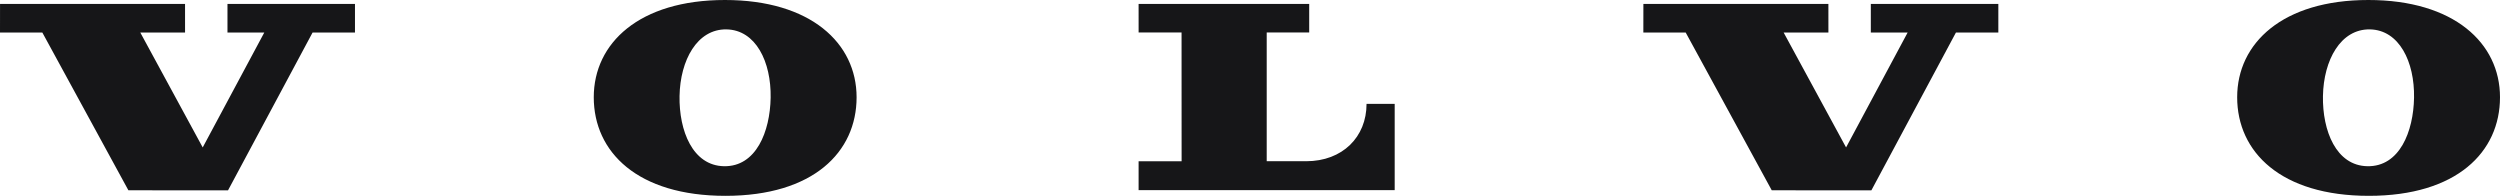 <?xml version="1.0" encoding="utf-8"?>
<!-- Generator: Adobe Illustrator 25.3.1, SVG Export Plug-In . SVG Version: 6.00 Build 0)  -->
<!DOCTYPE svg PUBLIC "-//W3C//DTD SVG 1.1//EN" "http://www.w3.org/Graphics/SVG/1.1/DTD/svg11.dtd">
<svg version="1.1" id="Layer_1" xmlns:x="http://ns.adobe.com/Extensibility/1.0/" xmlns:i="http://ns.adobe.com/AdobeIllustrator/10.0/" xmlns:graph="http://ns.adobe.com/Graphs/1.0/"
	 xmlns="http://www.w3.org/2000/svg" xmlns:xlink="http://www.w3.org/1999/xlink" x="0px" y="0px" viewBox="0 0 600 47"
	 style="enable-background:new 0 0 600 47;" xml:space="preserve">
<style type="text/css">
	.st0{fill:#161618;}
</style>
<g>
	<path class="st0" d="M10.162,7.808l20.65,37.859l23.911,0.019L75.021,7.803l10.174,0.005V0.943H54.593v6.86h8.839L48.651,35.382
		L33.671,7.808l10.742-0.005l-0.003-6.86H0.009L0,7.808H10.162 M273.267,7.791l-0.004-6.847l40.944,0.005v6.842h-10.197v30.905
		h9.455c8.762,0,14.505-5.838,14.505-13.762h6.755v20.694l-61.461,0.005v-6.928h10.322l-0.013-30.914L273.267,7.791 M173.755,39.892
		c-7.508-0.137-10.809-8.511-10.665-16.831c0.149-8.617,4.235-16.131,11.269-16.007c7.033,0.125,10.747,7.782,10.596,16.395
		C184.812,31.574,181.487,40.034,173.755,39.892 M173.983,0c-20.56,0-31.48,10.35-31.48,23.337
		c0,13.167,10.515,23.663,31.599,23.663c21.077,0,31.48-10.496,31.48-23.663C205.581,10.35,194.546,0,173.983,0 M404.568,7.808
		l20.65,37.859l23.911,0.019l20.298-37.883l10.174,0.005V0.943h-30.604v6.86h8.839l-14.78,27.579l-14.98-27.573l10.742-0.005
		l-0.003-6.86h-44.402l-0.009,6.866L404.568,7.808 M568.173,39.892c-7.508-0.137-10.808-8.511-10.665-16.831
		c0.15-8.617,4.235-16.131,11.269-16.007c7.034,0.125,10.747,7.782,10.595,16.395C579.23,31.574,575.906,40.034,568.173,39.892
		 M568.401,0c-20.56,0-31.479,10.35-31.479,23.337C536.922,36.504,547.436,47,568.52,47C589.598,47,600,36.504,600,23.337
		C600,10.35,588.964,0,568.401,0"/>
</g>
</svg>
